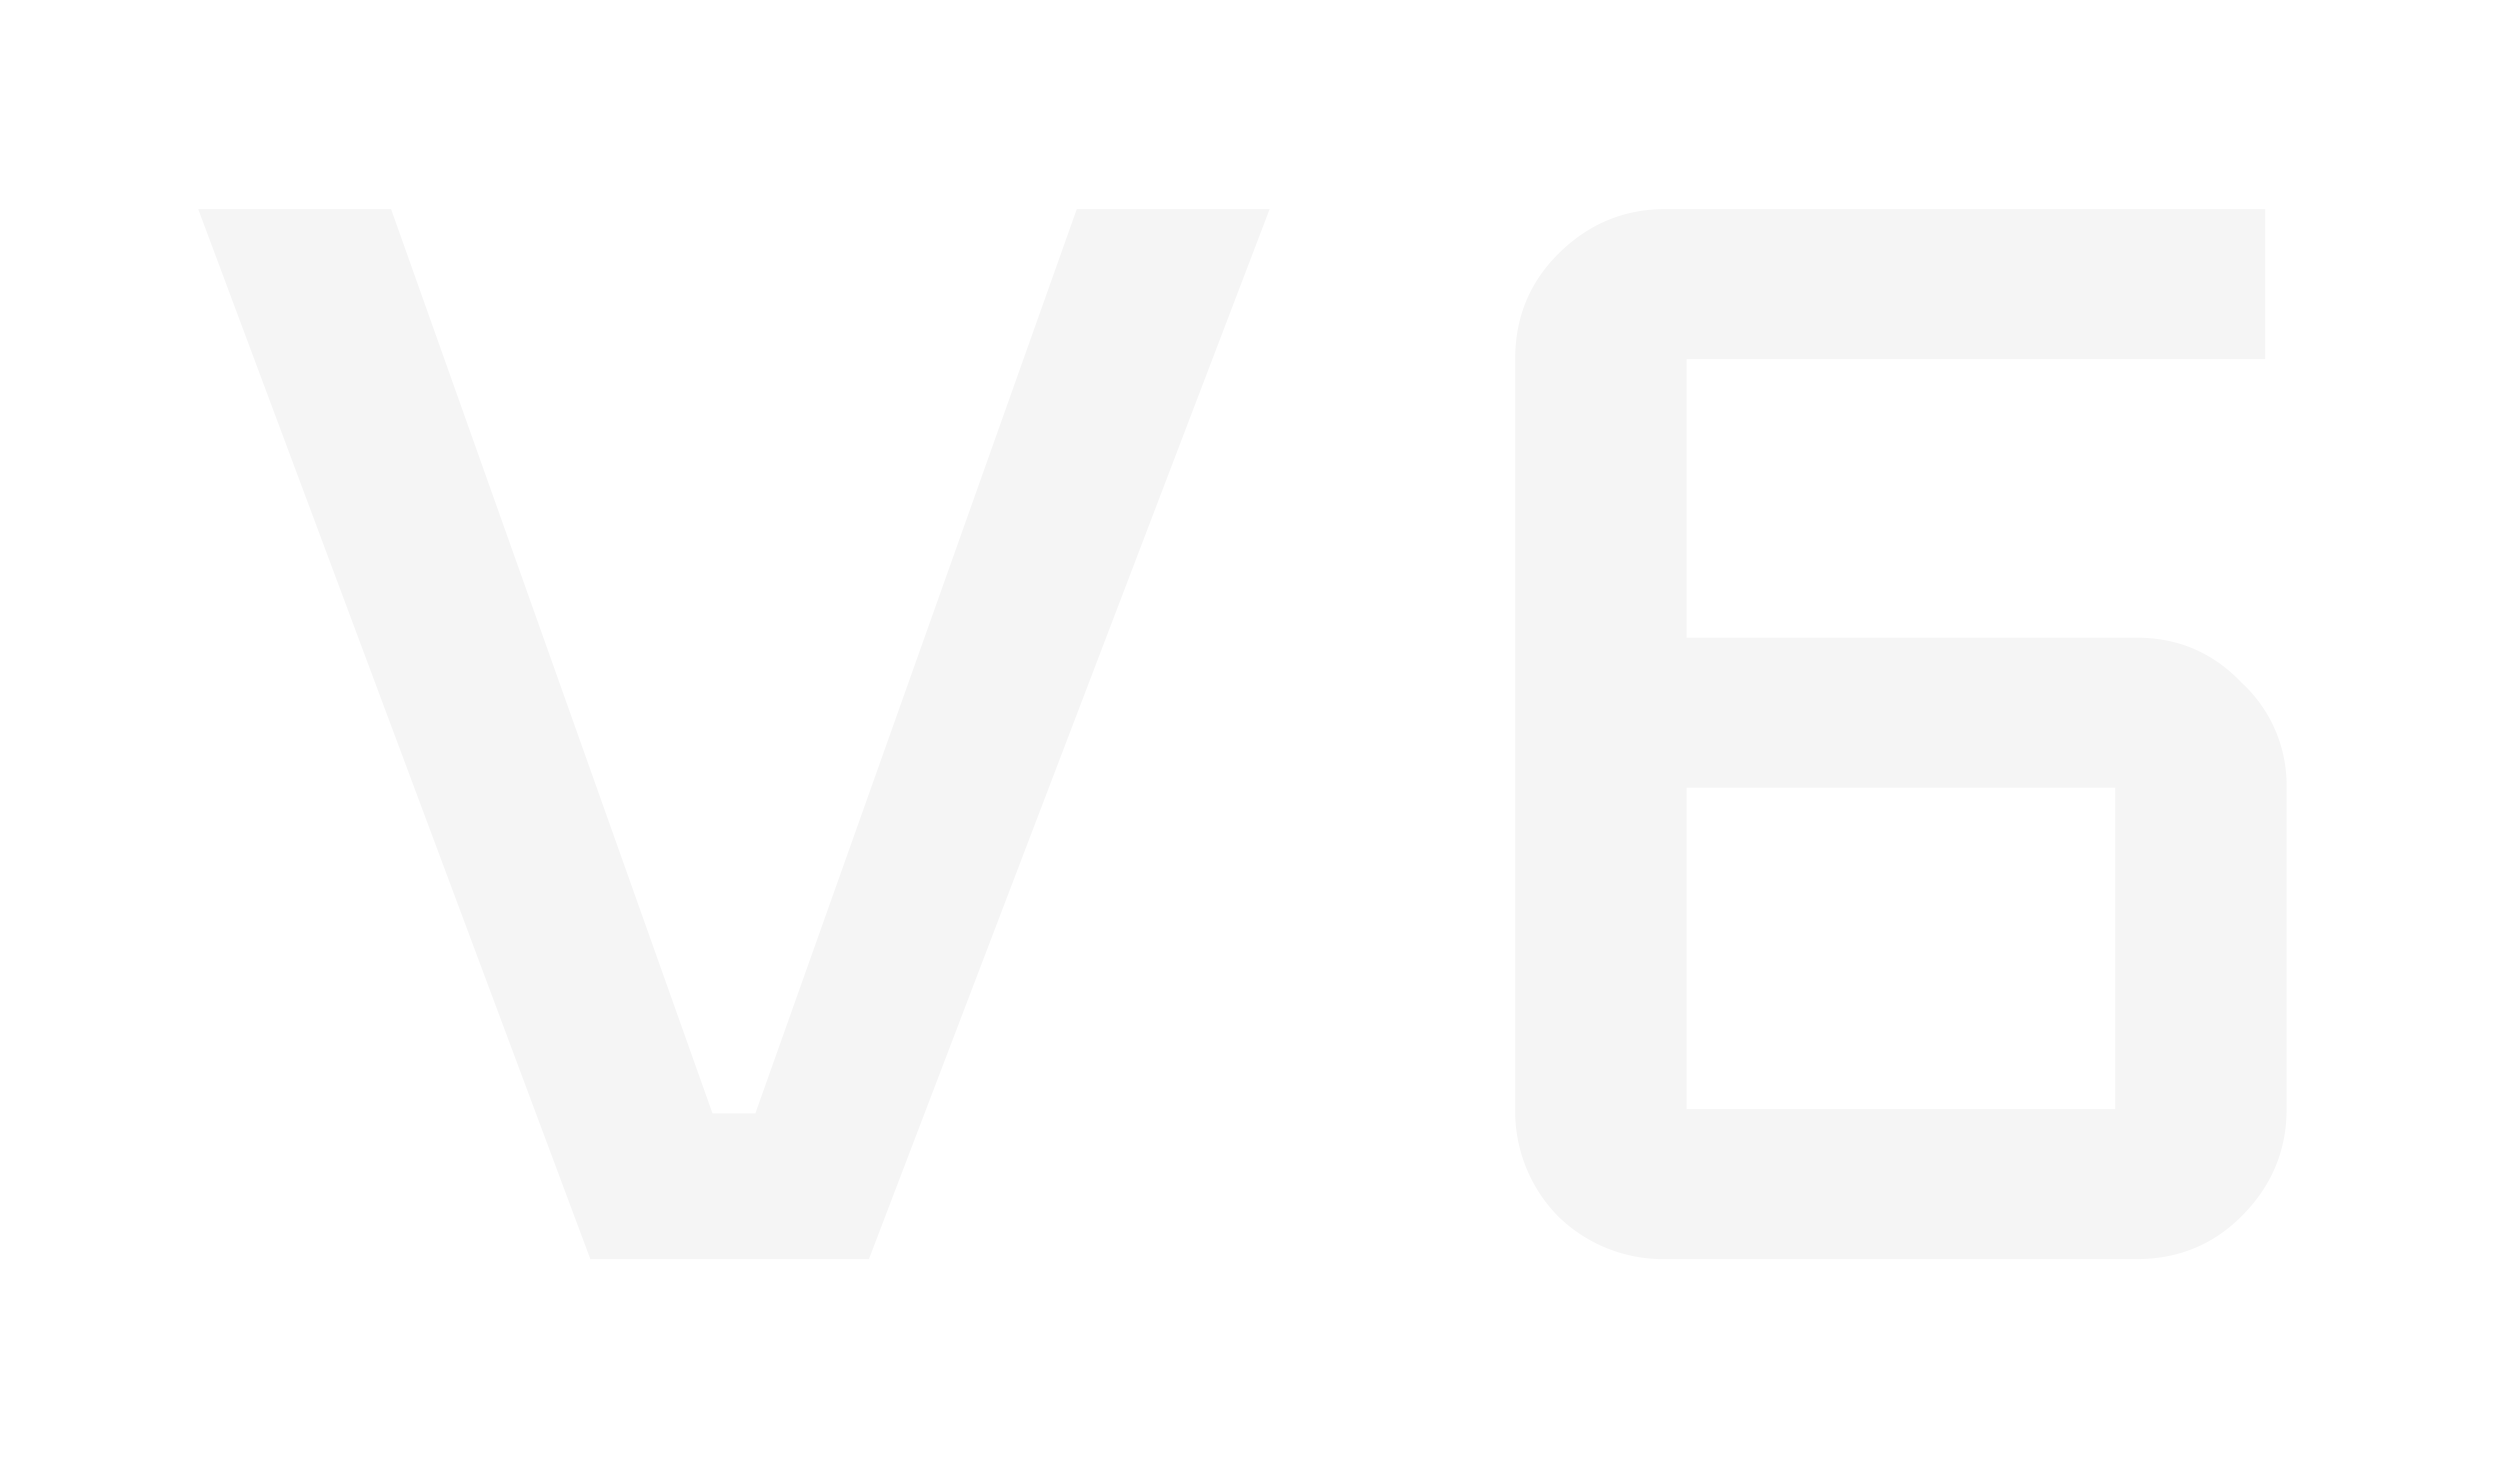 <svg xmlns="http://www.w3.org/2000/svg" width="56" height="33" fill="none"><g filter="url(#a)"><path fill="#F5F5F5" d="m28.44.684-8.976 23.52h-6.24L4.44.684h4.32l7.2 20.256h.96L24.12.684h4.32Zm22.78 20.16c0 .928-.337 1.728-1.009 2.4-.64.64-1.424.96-2.352.96H37.3a3.36 3.36 0 0 1-2.4-.96 3.36 3.36 0 0 1-.96-2.4v-16.8c0-.928.32-1.712.96-2.352.672-.672 1.472-1.008 2.4-1.008h13.44v3.36H37.78v6.24h10.08c.928 0 1.712.336 2.352 1.008a3.122 3.122 0 0 1 1.008 2.352v7.2Zm-3.84 0v-7.2h-9.6v7.2h9.6Z"/></g><defs><filter id="a" width="54.779" height="31.52" x=".44" y=".684" color-interpolation-filters="sRGB" filterUnits="userSpaceOnUse"><feFlood flood-opacity="0" result="BackgroundImageFix"/><feColorMatrix in="SourceAlpha" result="hardAlpha" values="0 0 0 0 0 0 0 0 0 0 0 0 0 0 0 0 0 0 127 0"/><feOffset dy="4"/><feGaussianBlur stdDeviation="2"/><feComposite in2="hardAlpha" operator="out"/><feColorMatrix values="0 0 0 0 0 0 0 0 0 0 0 0 0 0 0 0 0 0 0.25 0"/><feBlend in2="BackgroundImageFix" result="effect1_dropShadow_2192_15478"/><feBlend in="SourceGraphic" in2="effect1_dropShadow_2192_15478" result="shape"/></filter></defs></svg>